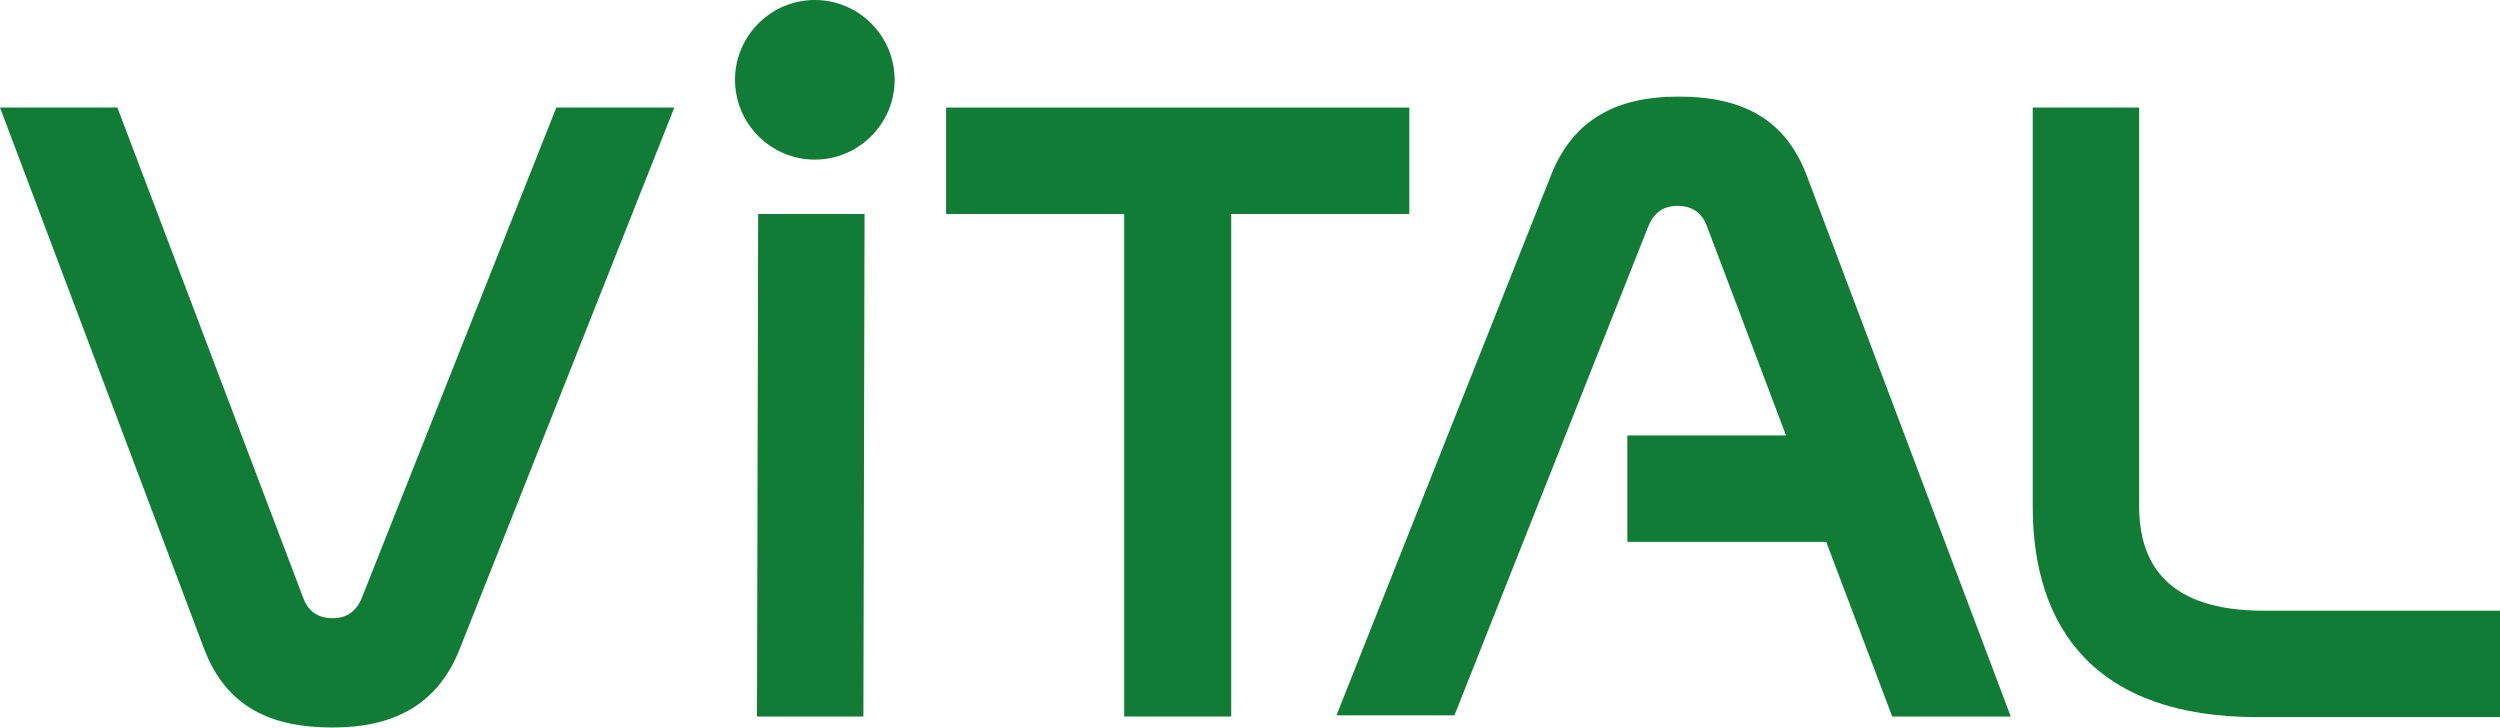 <?xml version="1.0" encoding="UTF-8"?> <svg xmlns="http://www.w3.org/2000/svg" version="1.1" viewBox="0 0 432.3 125.8"><defs><style> .cls-1 { fill: #e95317; } .cls-1, .cls-2 { fill-rule: evenodd; } .cls-2, .cls-3 { fill: #107c35; } .cls-4 { fill: #112523; } </style></defs><g><g id="Camada_1"><g><rect class="cls-3" x="281.4" y="-172.8" width="36.7" height="18.4"></rect><path class="cls-3" d="M351.5-229.4v69c0,21.1,10.9,36.4,38.8,36.4h42v-18.4h-40.9c-16.5,0-21.5-8-21.5-18.1v-68.8h-18.4Z"></path><polygon class="cls-3" points="163.6 -229.4 163.6 -211 194.4 -211 194.4 -124.1 212.9 -124.1 212.9 -211 243.7 -211 243.7 -229.4 163.6 -229.4"></polygon><polygon class="cls-3" points="131.1 -211.1 130.9 -124.1 149.3 -124.1 149.5 -211.1 131.1 -211.1"></polygon><path class="cls-3" d="M0-229.4l35.3,93.6c3.9,10.3,11.9,13.6,22.2,13.6s18.1-3.7,22-13.6l37.2-93.6h-20.4l-33.6,84.7c-1,2.5-2.7,3.6-5.1,3.6s-4.2-1.1-5.1-3.6l-32-84.7H0Z"></path><path class="cls-3" d="M347.7-124.1l-35.3-93.6c-3.9-10.3-11.9-13.6-22.2-13.6s-18.1,3.7-22,13.6l-37.1,93.4h20.4l33.5-84.5c1-2.5,2.7-3.6,5.1-3.6s4.2,1.1,5.1,3.6l32,84.7h20.3Z"></path><path class="cls-1" d="M140.9-248c7.6,0,13.8,6.2,13.8,13.8s-6.2,13.8-13.8,13.8-13.8-6.2-13.8-13.8,6.2-13.8,13.8-13.8"></path><path class="cls-4" d="M429.8-84.5c0-.4-.1-.7-.3-1-.2-.2-.5-.4-.8-.6-.4-.2-.7-.3-1.2-.4-.4,0-.9-.2-1.4-.3-.6-.1-1.2-.3-1.8-.5-.6-.2-1.1-.4-1.5-.8-.4-.3-.8-.7-1-1.2-.3-.5-.4-1.1-.4-1.9s.2-1.5.5-2.2c.3-.6.7-1.1,1.2-1.5.5-.4,1.1-.7,1.8-.9.7-.2,1.5-.3,2.3-.3s1.7,0,2.6.2c.9.2,1.6.4,2.3.6v2.5c-.8-.3-1.7-.6-2.4-.7-.8-.1-1.5-.2-2.2-.2-1,0-1.7.2-2.3.5-.5.3-.8.9-.8,1.5s0,.7.3,1c.2.3.4.5.7.6.3.2.6.3,1,.4.4,0,.8.2,1.2.3.7.1,1.3.3,2,.5.6.2,1.2.4,1.7.8.5.3.9.8,1.2,1.3.3.5.4,1.2.4,2s-.2,1.6-.5,2.2c-.3.6-.8,1.1-1.4,1.5-.6.4-1.3.7-2.2.9-.9.2-1.8.3-2.8.3s-1.8,0-2.6-.3c-.9-.2-1.6-.4-2.1-.7v-2.4c.8.3,1.6.6,2.4.7.8.2,1.6.2,2.4.2s.9,0,1.4-.1c.5,0,.9-.2,1.2-.4.4-.2.7-.4.9-.7.2-.3.3-.7.3-1.1M409.6-82.4h8v2.4h-11v-15.6h10.6v2.4h-7.6v4h6.5v2.4h-6.5v4.4ZM394.5-88.5c.7,0,1.3,0,1.7,0,.5,0,.9-.1,1.2-.3.6-.2,1-.5,1.2-.9.2-.4.3-.8.3-1.3s0-.8-.3-1.1c-.2-.3-.5-.6-.9-.8-.3-.1-.6-.2-1.1-.3-.4,0-1,0-1.6,0h-2.1v4.8h1.5ZM402.1-90.9c0,1.1-.3,2-.9,2.8-.6.8-1.6,1.3-2.9,1.7h0s4.9,6.5,4.9,6.5h-3.6l-4.4-6.1h-2.1v6.1h-3v-15.6h5c.8,0,1.6,0,2.3.1.7,0,1.3.2,1.8.4,1,.3,1.7.9,2.2,1.6.5.7.8,1.6.8,2.6ZM378.9-91.9c-.6,1.6-1.1,3-1.5,4.1l-.6,1.4h4.3l-.6-1.4c-.4-1.1-1-2.5-1.5-4.1h0ZM382-84h-6.2l-1.6,4h-3.2l6.5-15.6h2.7l6.5,15.6h-3.2l-1.6-4ZM361.3-95.6v13.2h7.6v2.4h-10.6v-15.6h3ZM347.2-91.9c-.6,1.6-1.1,3-1.5,4.1l-.6,1.4h4.3l-.6-1.4c-.4-1.1-1-2.5-1.5-4.1h0ZM350.3-84h-6.2l-1.6,4h-3.2l6.5-15.6h2.7l6.5,15.6h-3.2l-1.6-4ZM333.8-80h-3v-13.2h-5.3v-2.4h13.5v2.4h-5.3v13.2ZM319.3-80v-15.6h3v15.6h-3ZM306.4-88.5c.2,0,.4,0,.7,0,.3,0,.5,0,.8,0,.8,0,1.5,0,2-.2.5-.1,1-.3,1.3-.5.3-.2.6-.5.7-.8.1-.3.2-.7.2-1s-.1-.9-.3-1.2c-.2-.3-.6-.6-1.1-.8-.3,0-.6-.2-1.1-.2-.4,0-.9,0-1.5,0h-1.7v4.7ZM307.9-86.1c-.3,0-.5,0-.8,0-.3,0-.5,0-.7,0v6.1h-3v-15.6h4.7c.8,0,1.5,0,2.1,0,.6,0,1.1.2,1.6.3,1.1.3,2,.8,2.6,1.6.6.7.9,1.6.9,2.7s-.2,1.4-.5,2c-.3.6-.8,1.1-1.4,1.5-.6.4-1.4.7-2.3,1-.9.2-1.9.3-3.1.3ZM296.1-84.5c0-.4-.1-.7-.3-1-.2-.2-.5-.4-.8-.6-.4-.2-.7-.3-1.2-.4-.4,0-.9-.2-1.4-.3-.6-.1-1.2-.3-1.8-.5-.6-.2-1.1-.4-1.5-.8-.4-.3-.8-.7-1-1.2-.3-.5-.4-1.1-.4-1.9s.2-1.5.5-2.2c.3-.6.7-1.1,1.2-1.5.5-.4,1.1-.7,1.8-.9.7-.2,1.5-.3,2.3-.3s1.7,0,2.6.2c.9.2,1.6.4,2.3.6v2.5c-.8-.3-1.7-.6-2.4-.7-.8-.1-1.5-.2-2.2-.2-1,0-1.7.2-2.3.5-.5.3-.8.9-.8,1.5s0,.7.3,1c.2.3.4.5.7.6.3.2.6.3,1,.4.4,0,.8.2,1.2.3.7.1,1.3.3,2,.5.6.2,1.2.4,1.7.8.5.3.9.8,1.2,1.3.3.5.4,1.2.4,2s-.2,1.6-.5,2.2c-.3.6-.8,1.1-1.4,1.5-.6.4-1.3.7-2.2.9-.9.2-1.8.3-2.8.3s-1.8,0-2.6-.3c-.9-.2-1.6-.4-2.1-.7v-2.4c.8.3,1.6.6,2.4.7.8.2,1.6.2,2.4.2s.9,0,1.4-.1c.5,0,.9-.2,1.2-.4.4-.2.7-.4.9-.7.2-.3.3-.7.3-1.1ZM284-87.8c0,1.2-.2,2.3-.5,3.3-.4,1-.9,1.8-1.6,2.6-.7.7-1.5,1.3-2.5,1.7-1,.4-2.1.6-3.4.6s-2.4-.2-3.4-.6c-1-.4-1.8-1-2.5-1.7-.7-.7-1.2-1.6-1.5-2.6-.4-1-.5-2.1-.5-3.3s.2-2.3.5-3.3c.4-1,.9-1.8,1.5-2.6.7-.7,1.5-1.3,2.5-1.7,1-.4,2.1-.6,3.4-.6s2.4.2,3.4.6c1,.4,1.8,1,2.5,1.7.7.7,1.2,1.6,1.6,2.6.4,1,.5,2.1.5,3.3ZM280.9-87.8c0-1-.1-1.8-.4-2.5-.2-.7-.6-1.3-1-1.8-.4-.5-.9-.8-1.5-1.1-.6-.2-1.2-.4-1.9-.4s-1.4.1-1.9.4c-.6.2-1.1.6-1.5,1.1-.4.5-.8,1.1-1,1.8-.2.7-.4,1.5-.4,2.5s.1,1.8.4,2.5c.2.7.6,1.3,1,1.8.4.5.9.8,1.5,1.1.6.2,1.2.4,1.9.4s1.4-.1,1.9-.4c.6-.2,1.1-.6,1.5-1.1.4-.5.8-1.1,1-1.8.2-.7.4-1.5.4-2.5ZM253.4-89.2h7.5v-6.4h3v15.6h-3v-6.8h-7.5v6.8h-3v-15.6h3v6.4ZM240.7-87.1h5.4v2.5h-5.4v-2.5ZM237.1-87.8c0,1.2-.2,2.3-.5,3.3-.4,1-.9,1.8-1.6,2.6-.7.7-1.5,1.3-2.5,1.7-1,.4-2.1.6-3.4.6s-2.4-.2-3.4-.6c-1-.4-1.8-1-2.5-1.7-.7-.7-1.2-1.6-1.5-2.6-.4-1-.5-2.1-.5-3.3s.2-2.3.5-3.3c.4-1,.9-1.8,1.5-2.6.7-.7,1.5-1.3,2.5-1.7,1-.4,2.1-.6,3.4-.6s2.4.2,3.4.6c1,.4,1.8,1,2.5,1.7.7.7,1.2,1.6,1.6,2.6.4,1,.5,2.1.5,3.3ZM234-87.8c0-1-.1-1.8-.4-2.5-.2-.7-.6-1.3-1-1.8-.4-.5-.9-.8-1.5-1.1-.6-.2-1.2-.4-1.9-.4s-1.4.1-1.9.4c-.6.2-1.1.6-1.5,1.1-.4.5-.8,1.1-1,1.8-.2.7-.4,1.5-.4,2.5s.1,1.8.4,2.5c.2.7.6,1.3,1,1.8.4.5.9.8,1.5,1.1.6.2,1.2.4,1.9.4s1.4-.1,1.9-.4c.6-.2,1.1-.6,1.5-1.1.4-.5.8-1.1,1-1.8.2-.7.4-1.5.4-2.5ZM214.3-93.5c-.8,0-1.6.1-2.3.4-.7.3-1.3.6-1.8,1.1-.5.5-.9,1.1-1.2,1.8-.3.7-.4,1.5-.4,2.5s.1,1.7.4,2.4c.2.7.6,1.3,1.1,1.7.5.5,1,.8,1.7,1.1.7.2,1.4.4,2.3.4s1.2,0,1.9-.1c.6,0,1.2-.2,1.8-.4v2.4c-.6.2-1.2.3-1.8.4-.7,0-1.3.1-2.1.1-1.4,0-2.6-.2-3.6-.6-1-.4-1.9-.9-2.6-1.6-.7-.7-1.2-1.5-1.6-2.5-.4-1-.5-2-.5-3.2s.2-2.3.6-3.3c.4-1,.9-1.9,1.6-2.7.7-.7,1.6-1.3,2.7-1.8,1.1-.4,2.3-.6,3.6-.7.7,0,1.3,0,2,.1.6,0,1.2.2,1.7.4v2.4c-.6-.2-1.3-.3-1.8-.4-.6,0-1.1-.1-1.6-.1ZM198.5-80v-15.6h3v15.6h-3ZM184.6-82.4c1.7,0,3.1-.2,4.1-.7.9-.4,1.5-1,2-1.8.4-.8.7-1.8.7-3s0-1.2-.2-1.7c-.1-.5-.4-1-.6-1.4-.3-.4-.6-.7-1-1-.4-.3-.8-.5-1.3-.7-.5-.2-1-.3-1.5-.4-.6,0-1.2-.1-1.9-.1h-1.3v10.8h1.2ZM180.4-80v-15.6h4.3c.4,0,.8,0,1.2,0,.4,0,.8,0,1.2.1.4,0,.7.1,1.1.2.4,0,.7.1,1,.2.9.3,1.6.6,2.3,1.1.7.5,1.2,1,1.7,1.6.5.6.8,1.3,1,2.1.2.8.3,1.6.3,2.5s0,1.6-.3,2.4c-.2.7-.5,1.4-.9,2-.4.6-.9,1.1-1.5,1.6-.6.5-1.3.8-2.2,1.1-.7.2-1.5.4-2.4.6-.9.1-1.9.2-3,.2h-3.9ZM173.8-99.4l-2.3,2.9h-2.3l1.7-2.9h2.9ZM168.3-82.4h8v2.4h-11v-15.6h10.6v2.4h-7.6v4h6.5v2.4h-6.5v4.4ZM152.1-84.2c.4-1.2.8-2.6,1.3-4l2.8-7.5h4.2v15.6h-3v-7.9c0-1.2,0-2.5.1-4h-.1c-.1.4-.3.9-.5,1.5-.2.6-.4,1.1-.6,1.6l-3.4,8.8h-1.9l-3.4-8.8c-.2-.5-.4-1.1-.6-1.6-.2-.6-.3-1-.5-1.5h-.1c0,1.4.1,2.8.1,4v7.9h-3v-15.6h4.2l2.8,7.4c.5,1.2.9,2.6,1.3,4h0ZM131.2-84.5c0-.4-.1-.7-.3-1-.2-.2-.5-.4-.8-.6-.4-.2-.7-.3-1.2-.4-.4,0-.9-.2-1.4-.3-.6-.1-1.2-.3-1.8-.5-.6-.2-1.1-.4-1.5-.8-.4-.3-.8-.7-1-1.2-.3-.5-.4-1.1-.4-1.9s.1-1.5.5-2.2c.3-.6.7-1.1,1.2-1.5.5-.4,1.1-.7,1.8-.9.7-.2,1.5-.3,2.3-.3s1.7,0,2.6.2c.9.2,1.6.4,2.3.6v2.5c-.8-.3-1.7-.6-2.4-.7-.8-.1-1.5-.2-2.2-.2-1,0-1.7.2-2.3.5-.5.3-.8.9-.8,1.5s0,.7.3,1c.2.3.4.5.7.6.3.2.6.3,1,.4.4,0,.8.2,1.2.3.7.1,1.3.3,2,.5.6.2,1.2.4,1.7.8.5.3.9.8,1.2,1.3.3.5.4,1.2.4,2s-.2,1.6-.5,2.2c-.3.6-.8,1.1-1.4,1.5-.6.4-1.3.7-2.2.9-.9.2-1.8.3-2.8.3s-1.8,0-2.6-.3c-.9-.2-1.6-.4-2.1-.7v-2.4c.8.3,1.6.6,2.4.7.8.2,1.6.2,2.4.2s.9,0,1.4-.1c.5,0,.9-.2,1.2-.4.4-.2.7-.4.9-.7.2-.3.3-.7.3-1.1ZM119.1-87.8c0,1.2-.2,2.3-.5,3.3-.4,1-.9,1.8-1.6,2.6-.7.7-1.5,1.3-2.5,1.7-1,.4-2.1.6-3.4.6s-2.4-.2-3.4-.6c-1-.4-1.8-1-2.5-1.7-.7-.7-1.2-1.6-1.5-2.6-.4-1-.5-2.1-.5-3.3s.2-2.3.5-3.3c.4-1,.9-1.8,1.5-2.6.7-.7,1.5-1.3,2.5-1.7,1-.4,2.1-.6,3.4-.6s2.4.2,3.4.6c1,.4,1.8,1,2.5,1.7.7.7,1.2,1.6,1.6,2.6.4,1,.5,2.1.5,3.3ZM116-87.8c0-1-.1-1.8-.4-2.5-.2-.7-.6-1.3-1-1.8-.4-.5-.9-.8-1.5-1.1-.6-.2-1.2-.4-1.9-.4s-1.4.1-1.9.4c-.6.2-1.1.6-1.5,1.1-.4.5-.8,1.1-1,1.8-.2.7-.4,1.5-.4,2.5s.1,1.8.4,2.5c.2.7.6,1.3,1,1.8.4.5.9.8,1.5,1.1.6.2,1.2.4,1.9.4s1.4-.1,1.9-.4c.6-.2,1.1-.6,1.5-1.1.4-.5.8-1.1,1-1.8.2-.7.4-1.5.4-2.5ZM96.1-80h-3v-13.2h-5.3v-2.4h13.5v2.4h-5.3v13.2ZM77.7-79.7c-.9,0-1.6,0-2.3-.2-.7-.2-1.3-.4-1.8-.7-.5-.3-1-.7-1.3-1.1-.4-.4-.7-.9-.9-1.5-.2-.4-.3-.9-.4-1.4,0-.5-.1-1.1-.1-1.8v-9.2h3v8.9c0,1.1.1,2,.4,2.6.3.7.8,1.2,1.4,1.5.6.3,1.3.5,2.1.5s1.5-.2,2.1-.5c.6-.3,1-.8,1.4-1.5.3-.6.4-1.5.4-2.6v-8.9h3v9.2c0,.7,0,1.2-.1,1.8,0,.5-.2,1-.4,1.4-.2.5-.5,1-.9,1.5-.4.4-.8.8-1.4,1.1-.5.3-1.1.5-1.8.7-.7.2-1.5.2-2.3.2ZM57.1-82.4c1.7,0,3.1-.2,4.1-.7.9-.4,1.5-1,2-1.8.4-.8.7-1.8.7-3s0-1.2-.2-1.7c-.1-.5-.4-1-.6-1.4-.3-.4-.6-.7-1-1-.4-.3-.8-.5-1.3-.7-.5-.2-1-.3-1.5-.4-.6,0-1.2-.1-1.9-.1h-1.3v10.8h1.2ZM52.8-80v-15.6h4.3c.4,0,.8,0,1.2,0,.4,0,.8,0,1.2.1.4,0,.7.1,1.1.2.4,0,.7.1,1,.2.9.3,1.6.6,2.3,1.1.7.5,1.2,1,1.7,1.6.5.6.8,1.3,1,2.1.2.8.3,1.6.3,2.5s0,1.6-.3,2.4c-.2.7-.5,1.4-.9,2-.4.6-.9,1.1-1.5,1.6-.6.5-1.3.8-2.2,1.1-.7.2-1.5.4-2.4.6-.9.1-1.9.2-3,.2h-3.9ZM48.7-87.8c0,1.2-.2,2.3-.5,3.3-.4,1-.9,1.8-1.6,2.6-.7.7-1.5,1.3-2.5,1.7-1,.4-2.1.6-3.4.6s-2.4-.2-3.4-.6c-1-.4-1.8-1-2.5-1.7-.7-.7-1.2-1.6-1.5-2.6-.4-1-.5-2.1-.5-3.3s.2-2.3.5-3.3c.4-1,.9-1.8,1.5-2.6.7-.7,1.5-1.3,2.5-1.7,1-.4,2.1-.6,3.4-.6s2.4.2,3.4.6c1,.4,1.8,1,2.5,1.7.7.7,1.2,1.6,1.6,2.6.4,1,.5,2.1.5,3.3ZM45.6-87.8c0-1-.1-1.8-.4-2.5-.2-.7-.6-1.3-1-1.8-.4-.5-.9-.8-1.5-1.1-.6-.2-1.2-.4-1.9-.4s-1.4.1-1.9.4c-.6.2-1.1.6-1.5,1.1-.4.5-.8,1.1-1,1.8-.2.7-.4,1.5-.4,2.5s.1,1.8.4,2.5c.2.7.6,1.3,1,1.8.4.5.9.8,1.5,1.1.6.2,1.2.4,1.9.4s1.4-.1,1.9-.4c.6-.2,1.1-.6,1.5-1.1.4-.5.8-1.1,1-1.8.2-.7.4-1.5.4-2.5ZM21.4-88.5c.7,0,1.3,0,1.7,0,.5,0,.9-.1,1.2-.3.6-.2,1-.5,1.2-.9.2-.4.3-.8.3-1.3s0-.8-.3-1.1c-.2-.3-.5-.6-.9-.8-.3-.1-.6-.2-1.1-.3-.4,0-1,0-1.6,0h-2.1v4.8h1.5ZM29-90.9c0,1.1-.3,2-.9,2.8-.6.8-1.6,1.3-2.9,1.7h0s4.9,6.5,4.9,6.5h-3.6l-4.4-6.1h-2.1v6.1h-3v-15.6h5c.8,0,1.6,0,2.3.1.7,0,1.3.2,1.8.4,1,.3,1.7.9,2.2,1.6.5.7.8,1.6.8,2.6ZM4-88.5c.2,0,.4,0,.6,0,.3,0,.5,0,.8,0,.8,0,1.5,0,2-.2.5-.1,1-.3,1.3-.5.3-.2.6-.5.7-.8.1-.3.2-.7.2-1s-.1-.9-.3-1.2c-.2-.3-.6-.6-1.1-.8-.3,0-.6-.2-1.1-.2-.4,0-.9,0-1.5,0h-1.7v4.7ZM5.5-86.1c-.3,0-.5,0-.8,0-.3,0-.5,0-.7,0v6.1H1v-15.6h4.7c.8,0,1.5,0,2.1,0,.6,0,1.1.2,1.6.3,1.1.3,2,.8,2.6,1.6.6.7.9,1.6.9,2.7s-.2,1.4-.5,2c-.3.6-.8,1.1-1.4,1.5-.6.4-1.4.7-2.3,1-.9.2-1.9.3-3.1.3Z"></path><path class="cls-1" d="M-30.4-144.2c-7.5,37.3-40.5,65.5-80,65.5s-72.5-28.1-80-65.5h12.3c7.3,30.7,34.8,53.5,67.7,53.5s60.5-22.8,67.7-53.5h12.3ZM-110.4-241.9c43.7,0,79.3,34.3,81.5,77.4h-12c-2.2-36.5-32.5-65.4-69.5-65.4s-67.3,28.9-69.5,65.4h-12c2.2-43.1,37.8-77.4,81.5-77.4Z"></path><path class="cls-3" d="M-127.8-108.2c-2.1,0-4-1.2-4.8-3.1l-17.3-38.7h-60.4s0-10.5,0-10.5h63.8c2.1,0,4,1.2,4.8,3.1l13.5,30.1,29.2-77.9c.8-2,2.7-3.4,4.9-3.4,2.2,0,4.1,1.3,5,3.3l18.3,44.8H-10.4c0,0,0,10.6,0,10.6h-64.1c-2.1,0-4.1-1.4-4.9-3.4l-14.5-35.6-29,77.3c-.8,2-2.6,3.4-4.8,3.4,0,0-.1,0-.2,0Z"></path></g><g><rect class="cls-3" x="281.4" y="75.3" width="36.7" height="18.4"></rect><path class="cls-3" d="M351.5,18.6v69c0,21.1,10.9,36.4,38.8,36.4h42v-18.4h-40.9c-16.5,0-21.5-8-21.5-18.1V18.6h-18.4Z"></path><polygon class="cls-3" points="163.6 18.6 163.6 37 194.4 37 194.4 123.9 212.9 123.9 212.9 37 243.7 37 243.7 18.6 163.6 18.6"></polygon><polygon class="cls-3" points="131.1 37 130.9 123.9 149.3 123.9 149.5 37 131.1 37"></polygon><path class="cls-3" d="M0,18.6l35.3,93.6c3.9,10.3,11.9,13.6,22.2,13.6s18.1-3.7,22-13.6L116.6,18.6h-20.4l-33.6,84.7c-1,2.5-2.7,3.6-5.1,3.6s-4.2-1.1-5.1-3.6L20.3,18.6H0Z"></path><path class="cls-3" d="M347.7,123.9l-35.3-93.6c-3.9-10.3-11.9-13.6-22.2-13.6s-18.1,3.7-22,13.6l-37.1,93.4h20.4l33.5-84.5c1-2.5,2.7-3.6,5.1-3.6s4.2,1.1,5.1,3.6l32,84.7h20.3Z"></path><path class="cls-2" d="M140.9,0c7.6,0,13.8,6.2,13.8,13.8s-6.2,13.8-13.8,13.8-13.8-6.2-13.8-13.8,6.2-13.8,13.8-13.8"></path></g><g><path class="cls-1" d="M-46.5-349.5c-6,29.8-32.3,52.3-63.9,52.3s-58-22.5-64-52.3h9.8c5.8,24.5,27.8,42.8,54.1,42.8s48.3-18.2,54.1-42.8h9.8ZM-110.4-427.6c34.9,0,63.4,27.4,65.1,61.9h-9.6c-1.7-29.2-25.9-52.3-55.6-52.3s-53.8,23.1-55.6,52.3h-9.6c1.8-34.5,30.2-61.9,65.1-61.9Z"></path><path class="cls-3" d="M-124.3-320.7c-1.7,0-3.2-1-3.8-2.5l-13.8-30.9h-48.3s0-8.4,0-8.4h51c1.7,0,3.2,1,3.8,2.5l10.8,24.1,23.4-62.3c.6-1.6,2.2-2.7,3.9-2.7,1.7,0,3.3,1,4,2.6l14.6,35.8H-30.4c0,0,0,8.5,0,8.5h-51.2c-1.7,0-3.2-1.1-3.9-2.7l-11.6-28.5-23.2,61.8c-.6,1.6-2.1,2.7-3.8,2.7,0,0,0,0-.1,0Z"></path></g></g></g></svg> 